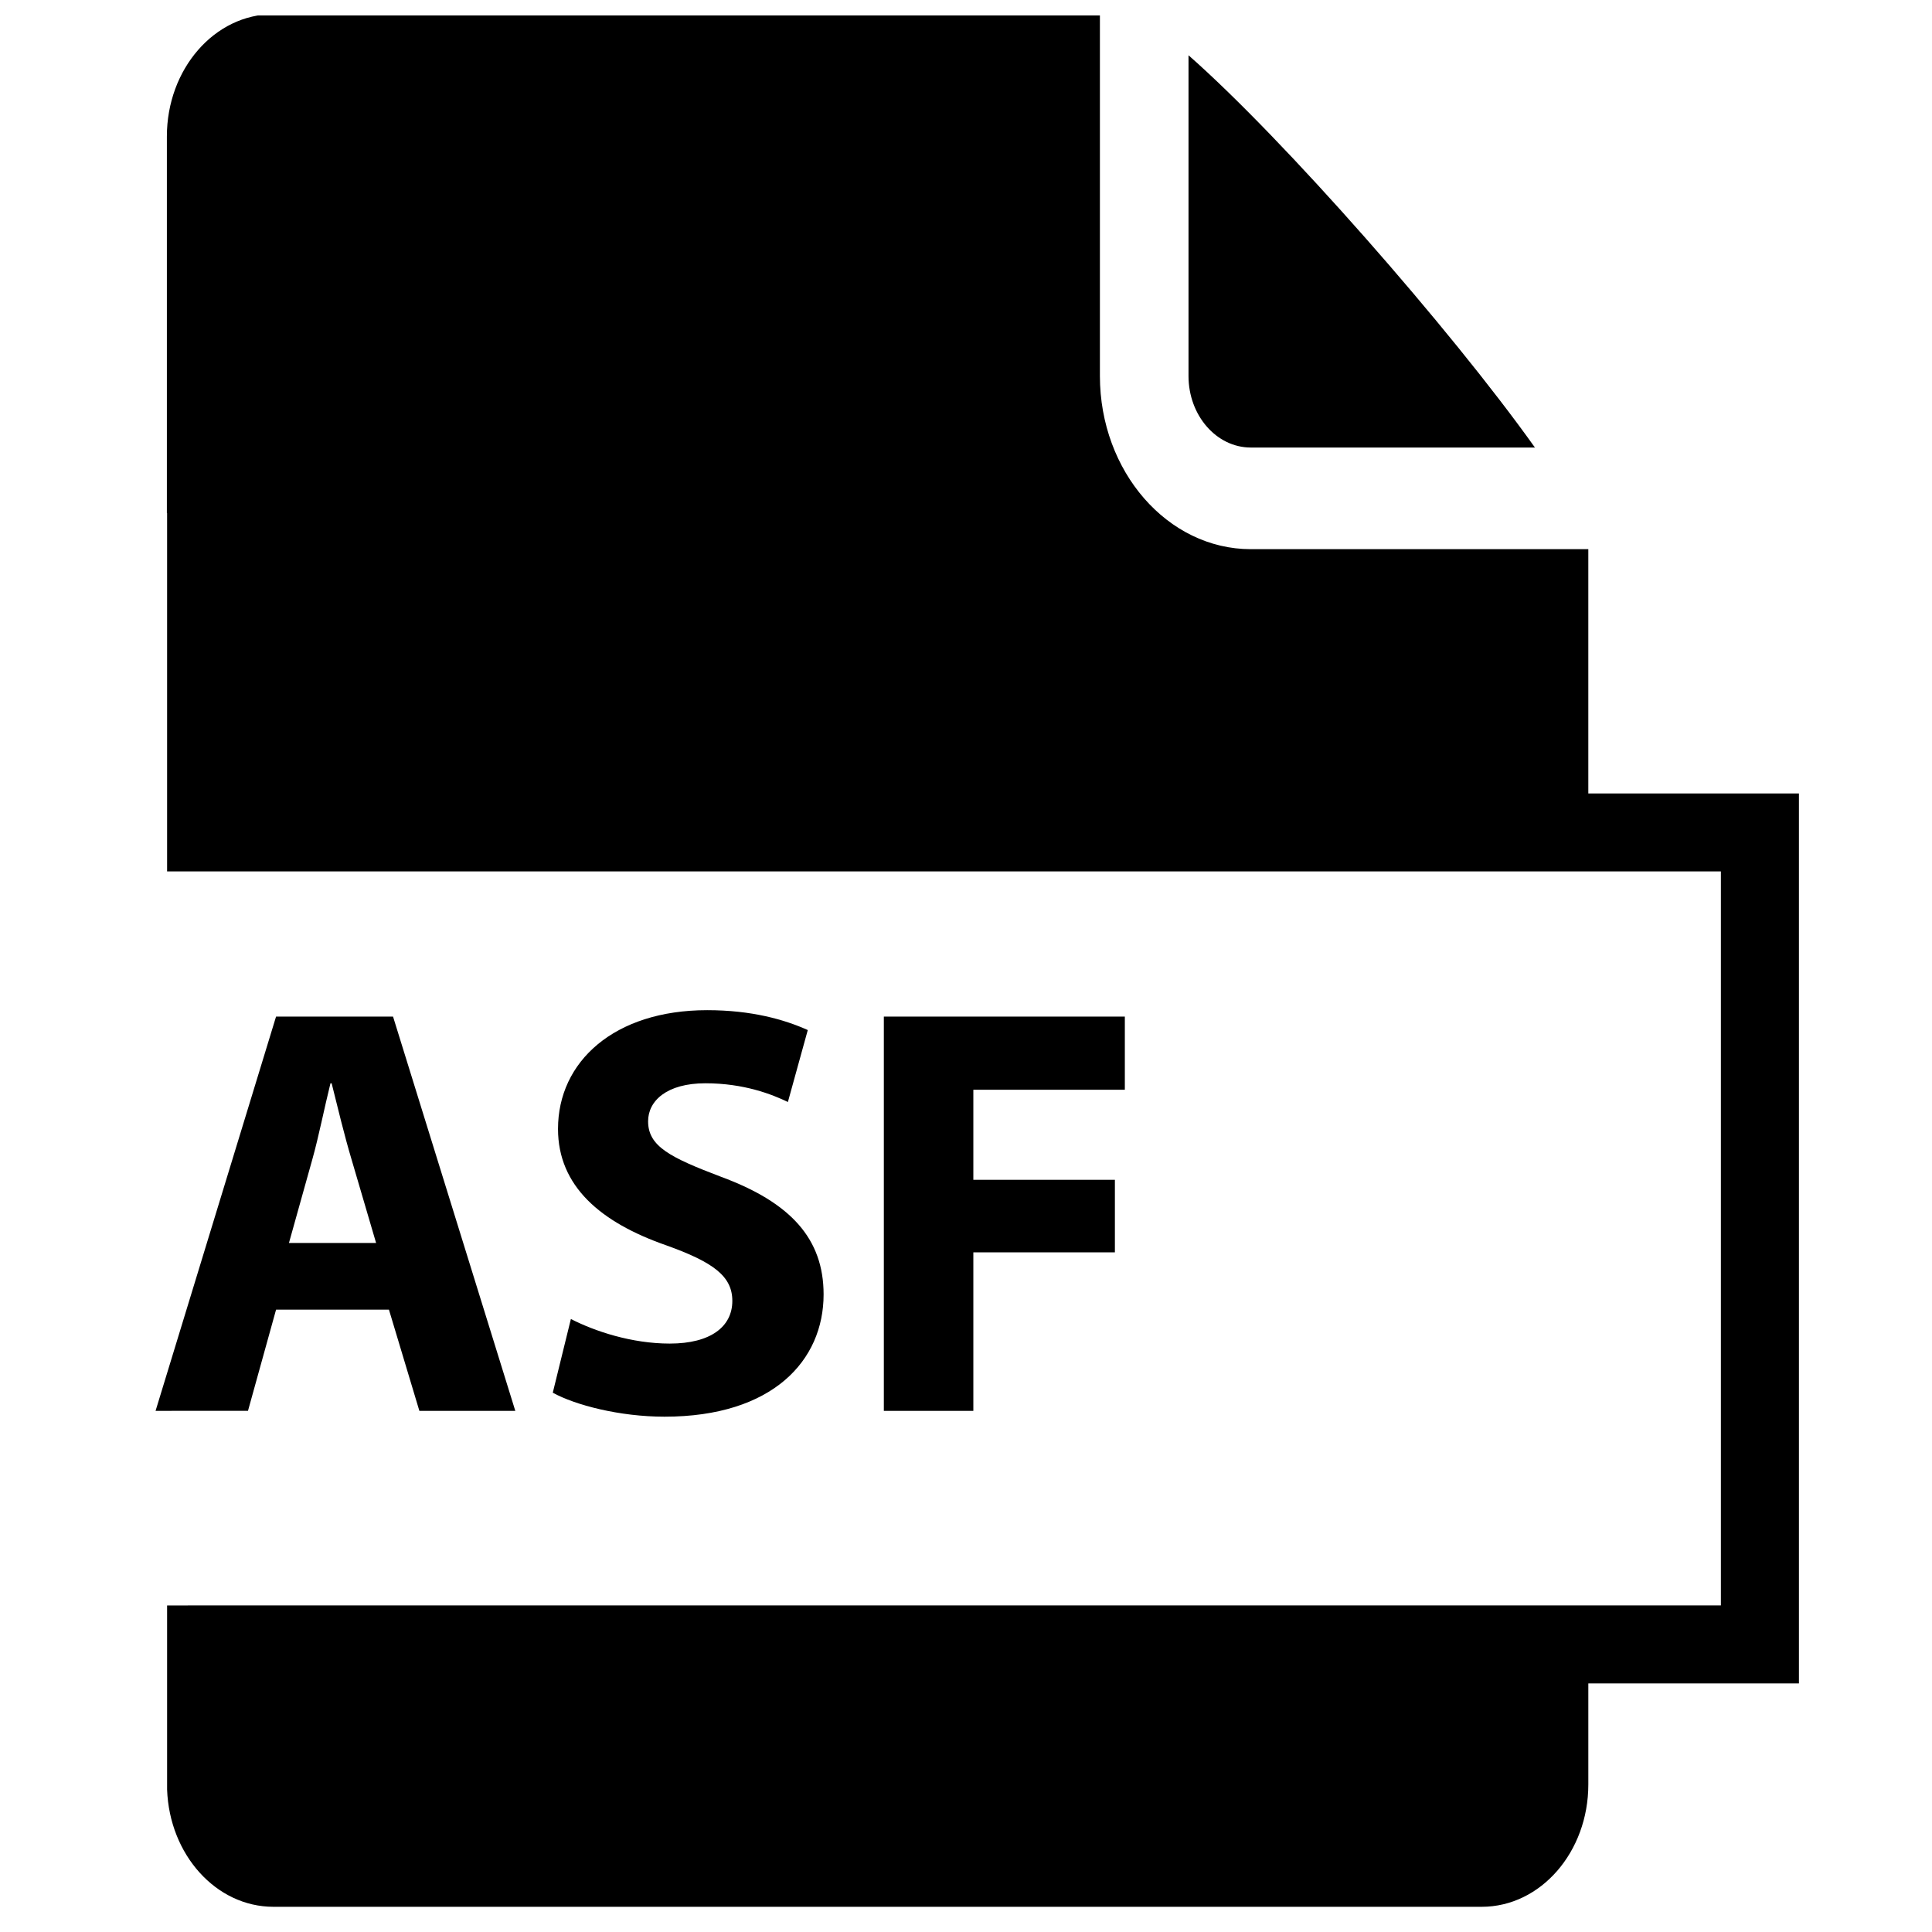 <?xml version="1.0" encoding="UTF-8"?>
<!-- Uploaded to: SVG Repo, www.svgrepo.com, Generator: SVG Repo Mixer Tools -->
<svg width="800px" height="800px" version="1.1" viewBox="144 144 512 512" xmlns="http://www.w3.org/2000/svg">
 <defs>
  <clipPath id="a">
   <path d="m188 148.09h433v501.91h-433z"/>
  </clipPath>
 </defs>
 <path d="m217.16 491.07-7.441 26.816-24.492 0.004 31.93-104.48h31.004l32.398 104.48h-25.422l-8.062-26.816zm26.508-17.672-6.512-22.164c-1.859-6.199-3.719-13.953-5.269-20.152h-0.309c-1.551 6.199-3.102 14.105-4.805 20.152l-6.199 22.164z"/>
 <path d="m295.29 493.55c6.356 3.254 16.121 6.512 26.199 6.512 10.852 0 16.586-4.492 16.586-11.312 0-6.512-4.961-10.23-17.516-14.727-17.363-6.047-28.68-15.656-28.68-30.848 0-17.824 14.883-31.469 39.527-31.469 11.781 0 20.461 2.481 26.664 5.269l-5.269 19.066c-4.184-2.016-11.625-4.961-21.859-4.961-10.23 0-15.188 4.652-15.188 10.074 0 6.664 5.891 9.609 19.379 14.727 18.445 6.82 27.129 16.43 27.129 31.16 0 17.516-13.488 32.395-42.164 32.395-11.938 0-23.719-3.102-29.605-6.356z"/>
 <path d="m378.23 413.41h63.863v19.379h-40.148v23.871h37.512v19.219h-37.512v42.012h-23.719v-104.48z"/>
 <path d="m475.48 262.6h75.293c-22.594-31.715-66.801-81.98-91.805-103.95v85.004c0 10.449 7.406 18.949 16.512 18.949z"/>
 <g clip-path="url(#a)">
  <path d="m564.92 354.27v-64.734h-89.445c-22.047 0-39.988-20.582-39.988-45.887v-95.898h-219.01c-15.605 0-28.254 14.512-28.254 32.422v99.789h0.059v94.973h411.77v194.52l-411.77 0.004v48.793c0.621 17.273 12.984 31.07 28.191 31.07h320.2c15.602 0 28.25-14.516 28.25-32.418v-26.777h55.812v-235.85z"/>
 </g>
</svg>